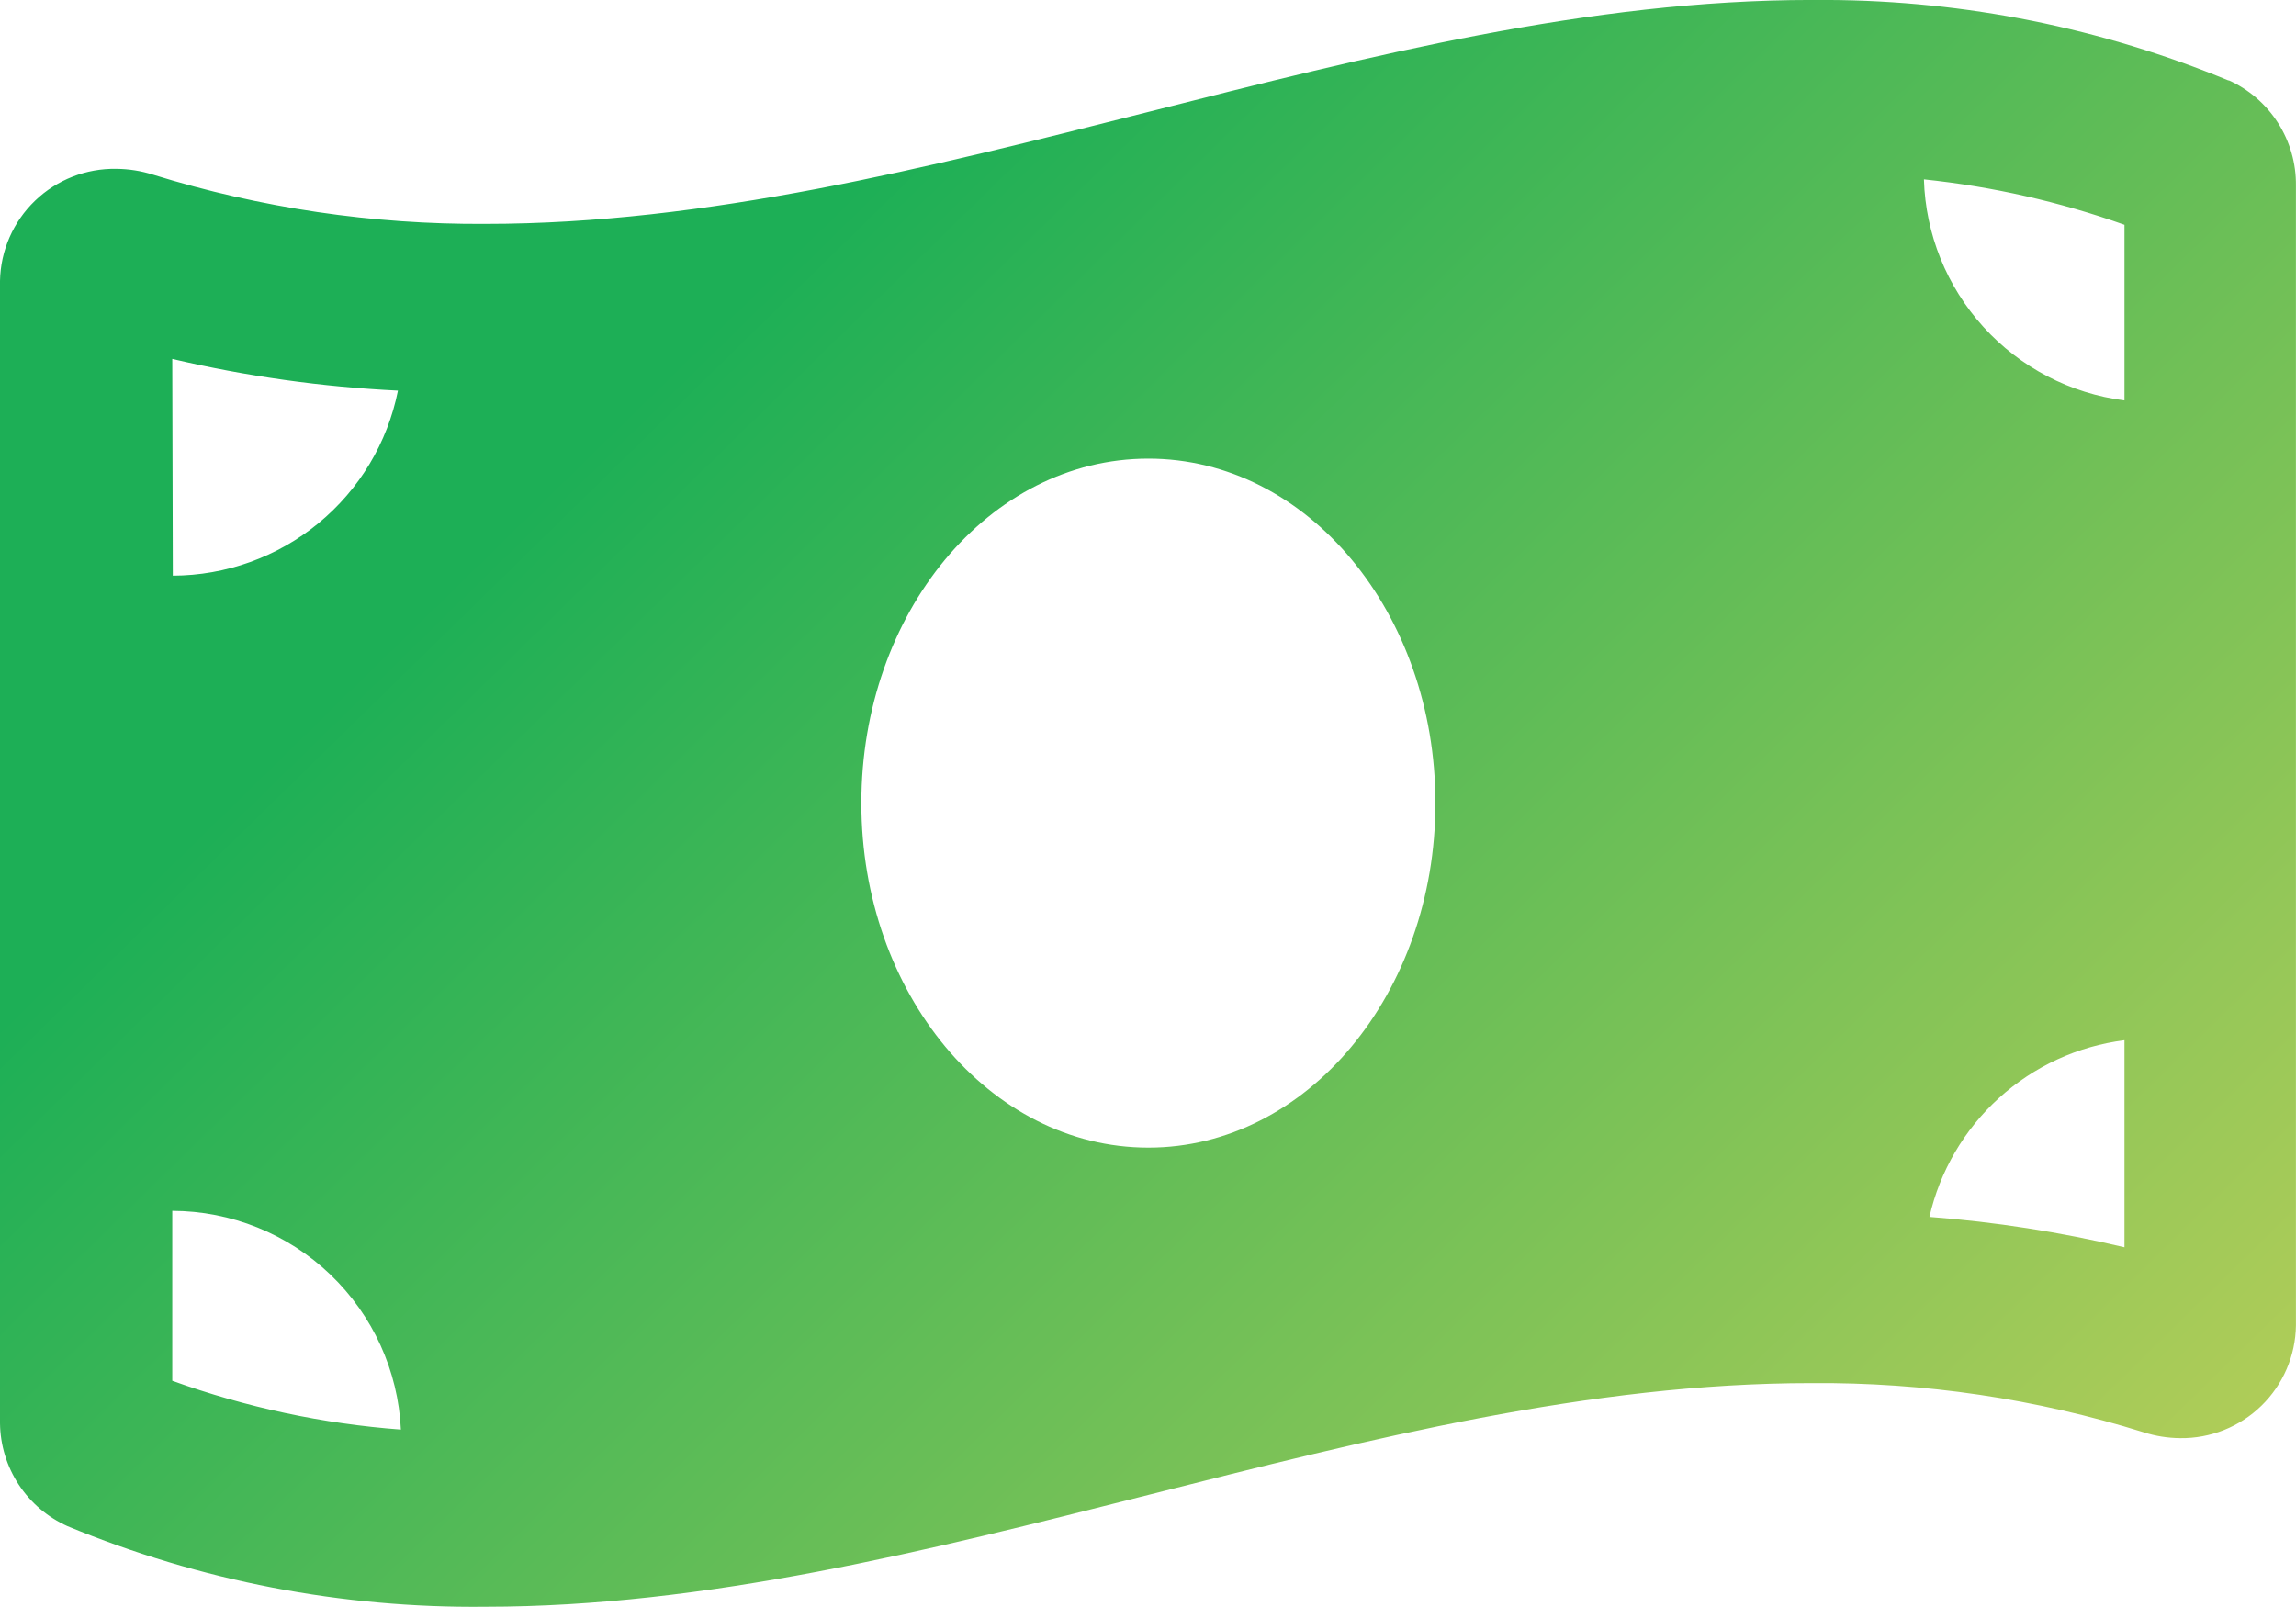 <svg xmlns="http://www.w3.org/2000/svg" xmlns:xlink="http://www.w3.org/1999/xlink" width="67.972" height="47.575" viewBox="0 0 67.972 47.575">
  <defs>
    <linearGradient id="linear-gradient" x1="0.202" y1="0.36" x2="1" y2="0.933" gradientUnits="objectBoundingBox">
      <stop offset="0" stop-color="#1daf56"/>
      <stop offset="1" stop-color="#b7ce58"/>
    </linearGradient>
    <clipPath id="clip-path">
      <path id="Path_81495" data-name="Path 81495" d="M5.1,35.852a6.794,6.794,0,0,1,6.768,6.476A25.522,25.522,0,0,1,5.1,40.883Zm52.019.184A6.8,6.8,0,0,1,62.894,30.8v6.131a37.229,37.229,0,0,0-5.775-.9M25.5,23.78c0-5.629,3.778-10.2,8.495-10.2s8.5,4.565,8.5,10.2-3.8,10.2-8.5,10.2S25.5,29.409,25.5,23.78M5.1,10.628a37.123,37.123,0,0,0,6.681.939,6.817,6.817,0,0,1-6.665,5.478ZM56.957,5.312a25.667,25.667,0,0,1,5.937,1.345v5.2a6.8,6.8,0,0,1-5.937-6.541M53.791,0h-.168C40.535,0,27.453,6.63,14.372,6.63A32.539,32.539,0,0,1,4.528,5.172,3.655,3.655,0,0,0,3.449,5,3.383,3.383,0,0,0,0,8.317V42.138a3.383,3.383,0,0,0,2,3.051,31.454,31.454,0,0,0,12.37,2.385c13.082,0,26.169-6.622,39.25-6.622a32.17,32.17,0,0,1,9.844,1.457,3.656,3.656,0,0,0,1.079.173,3.384,3.384,0,0,0,3.427-3.336V5.5a3.381,3.381,0,0,0-2.007-3.13l.028.021A31.483,31.483,0,0,0,54.106,0Z" transform="translate(0 -0.001)" fill="url(#linear-gradient)"/>
    </clipPath>
  </defs>
  <g id="Group_44033" data-name="Group 44033" transform="translate(0 -0.001)">
    <g id="Group_44032" data-name="Group 44032" transform="translate(0 0.001)" clip-path="url(#clip-path)">
      <rect id="Rectangle_14003" data-name="Rectangle 14003" width="67.987" height="47.62" transform="translate(0 0)" fill="url(#linear-gradient)"/>
    </g>
  </g>
</svg>
